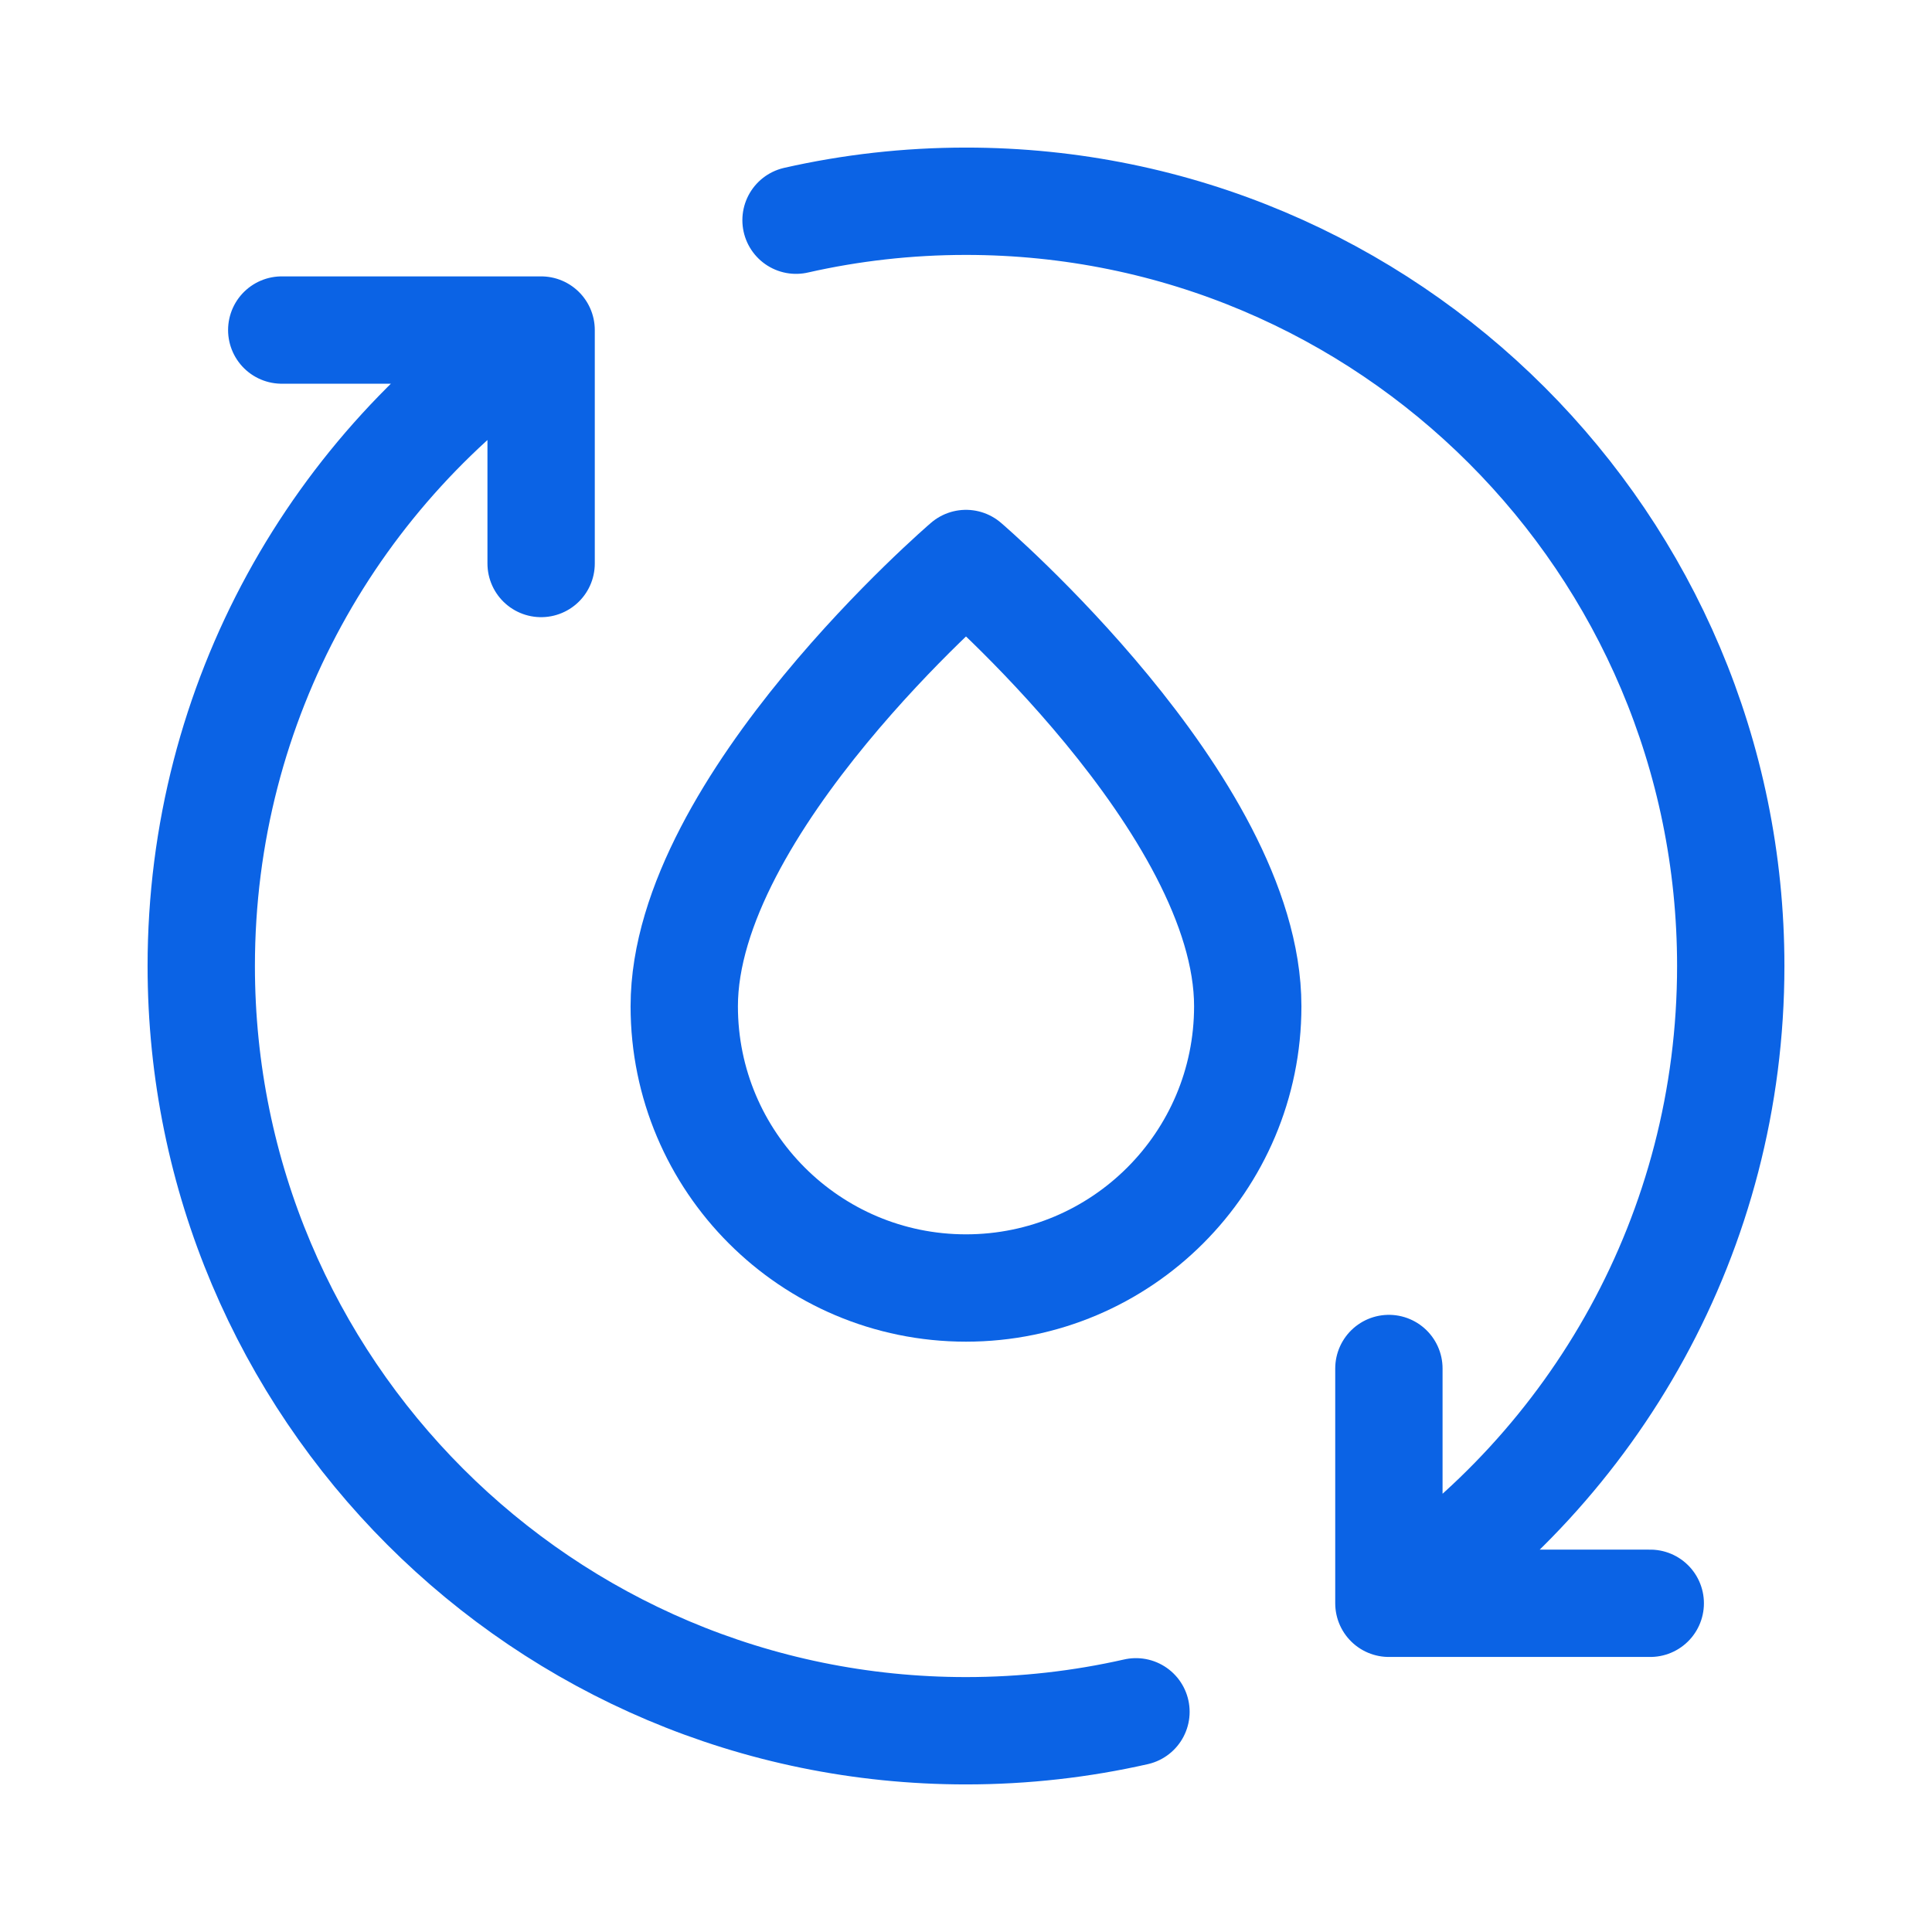 <svg width="36" height="36" viewBox="0 0 36 36" fill="none" xmlns="http://www.w3.org/2000/svg">
<path d="M25.88 29.875C29.719 27.322 32.25 22.957 32.25 18C32.25 10.13 25.87 3.75 18 3.75C16.912 3.75 15.852 3.872 14.833 4.103M25.88 29.875V25.5M25.88 29.875H30.75M10.083 6.15C6.264 8.706 3.75 13.059 3.75 18C3.75 25.87 10.13 32.25 18 32.25C19.088 32.25 20.148 32.128 21.167 31.897M10.083 6.15V10.5M10.083 6.15H5.25" stroke="#0B63E5" stroke-width="2" stroke-linecap="round" stroke-linejoin="round"/>
<path d="M18 24C20.899 24 23.25 21.649 23.25 18.75C23.25 15 18 10.5 18 10.5C18 10.5 12.75 15 12.75 18.75C12.75 21.649 15.101 24 18 24Z" stroke="#0B63E5" stroke-width="2" stroke-linecap="round" stroke-linejoin="round"/>
</svg>
